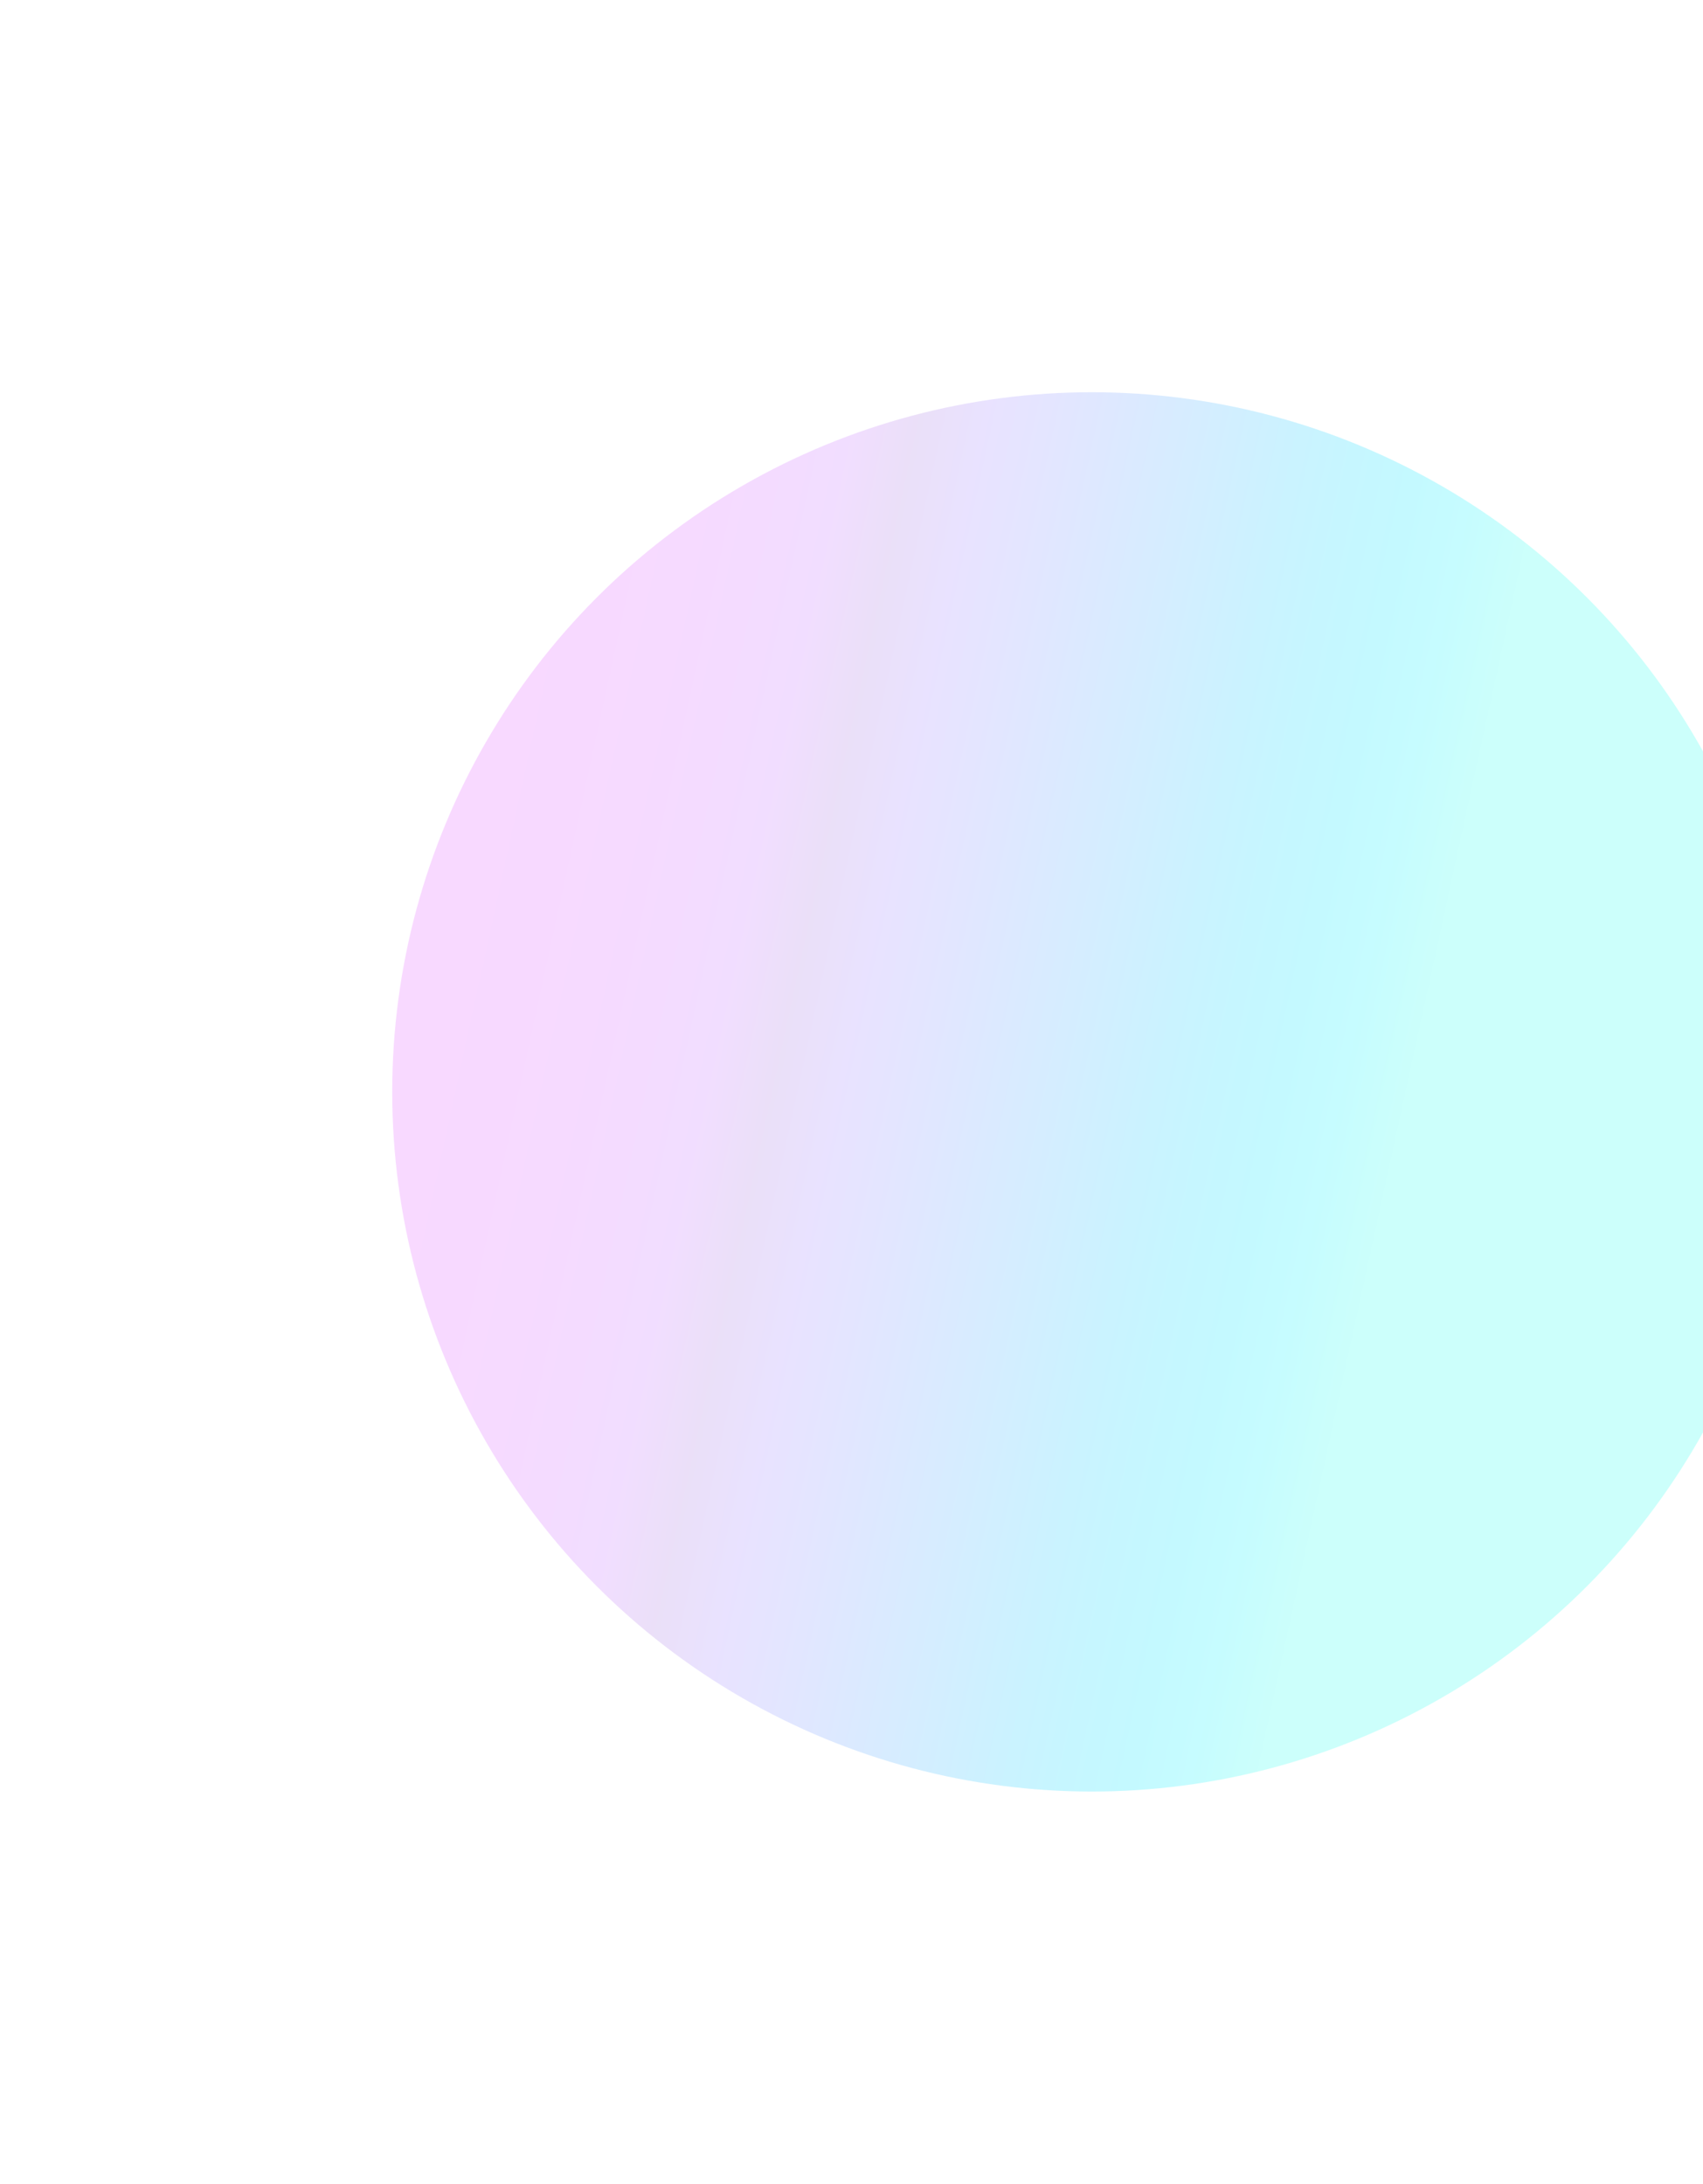<svg xmlns="http://www.w3.org/2000/svg" width="1867" height="2394" viewBox="0 0 1867 2394" fill="none"><g filter="url(#filter0_f_1680_1658)"><circle cx="1197" cy="1197" r="767" fill="url(#paint0_linear_1680_1658)" fill-opacity="0.5"></circle></g><defs><filter id="filter0_f_1680_1658" x="0" y="0" width="2394" height="2394" filterUnits="userSpaceOnUse" color-interpolation-filters="sRGB"><feGaussianBlur stdDeviation="215"></feGaussianBlur></filter><linearGradient id="paint0_linear_1680_1658" x1="430" y1="1197" x2="1490.44" y2="1428.15" gradientUnits="userSpaceOnUse"><stop stop-color="#F2B3FF"></stop><stop offset="0.062" stop-color="#F1B3FF"></stop><stop offset="0.125" stop-color="#F0B5FF"></stop><stop offset="0.188" stop-color="#EDB6FF"></stop><stop offset="0.25" stop-color="#E9B9FF"></stop><stop offset="0.312" stop-color="#E4BDFF"></stop><stop offset="0.375" stop-color="#D7C1F2"></stop><stop offset="0.438" stop-color="#D4C6FF"></stop><stop offset="0.5" stop-color="#CACCFF"></stop><stop offset="0.562" stop-color="#BED2FF"></stop><stop offset="0.625" stop-color="#B1D9FF"></stop><stop offset="0.688" stop-color="#A4E0FF"></stop><stop offset="0.75" stop-color="#97E7FF"></stop><stop offset="0.812" stop-color="#8EEEFF"></stop><stop offset="0.875" stop-color="#8AF4FF"></stop><stop offset="0.938" stop-color="#8EFAFF"></stop><stop offset="1" stop-color="#99FFF8"></stop></linearGradient></defs></svg>